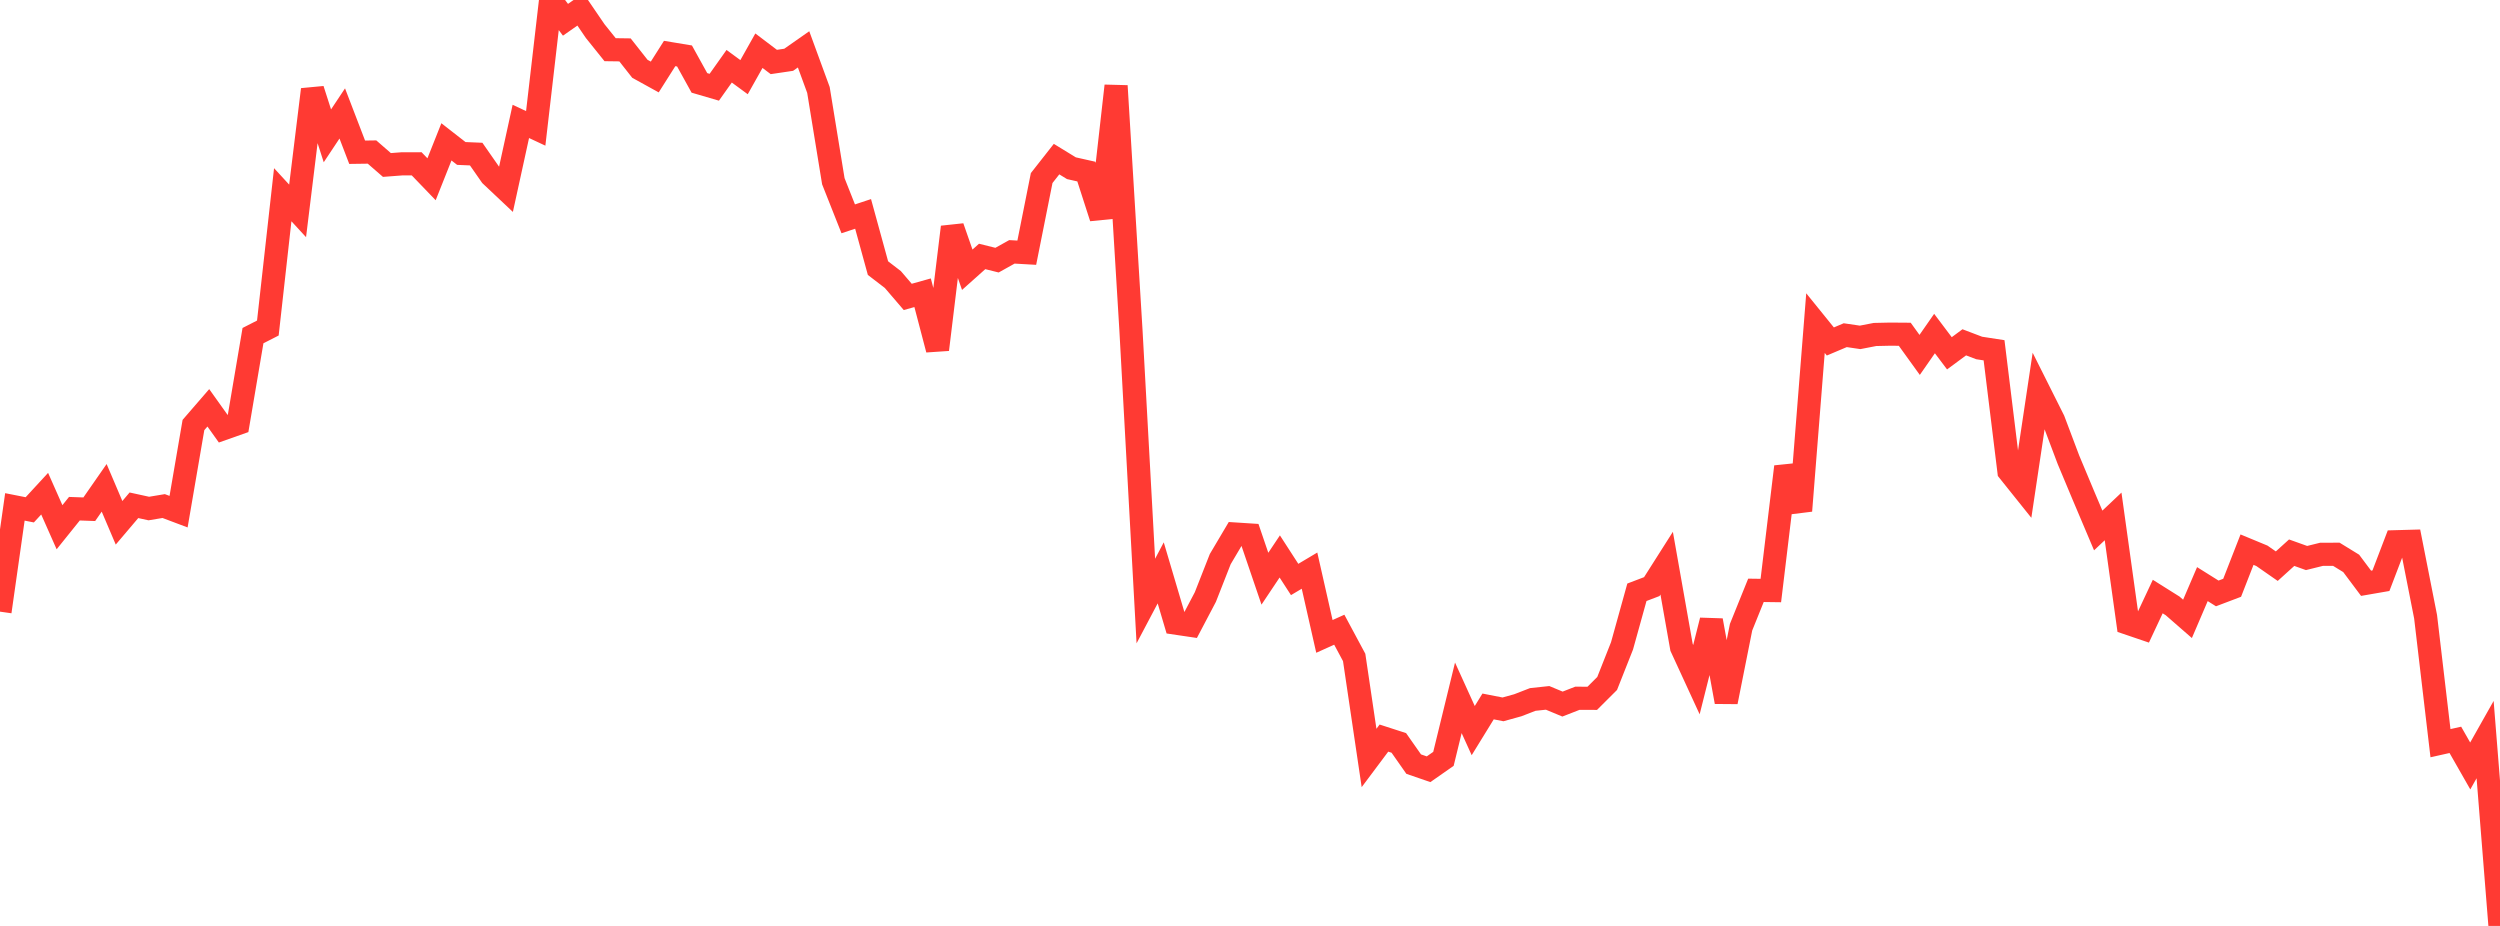 <?xml version="1.0" standalone="no"?>
<!DOCTYPE svg PUBLIC "-//W3C//DTD SVG 1.1//EN" "http://www.w3.org/Graphics/SVG/1.1/DTD/svg11.dtd">

<svg width="135" height="50" viewBox="0 0 135 50" preserveAspectRatio="none" 
  xmlns="http://www.w3.org/2000/svg"
  xmlns:xlink="http://www.w3.org/1999/xlink">


<polyline points="0.0, 33.029 0.804, 27.372 1.607, 27.531 2.411, 26.659 3.214, 28.47 4.018, 27.47 4.821, 27.499 5.625, 26.343 6.429, 28.231 7.232, 27.285 8.036, 27.461 8.839, 27.327 9.643, 27.63 10.446, 22.951 11.25, 22.022 12.054, 23.15 12.857, 22.866 13.661, 18.124 14.464, 17.714 15.268, 10.515 16.071, 11.388 16.875, 4.835 17.679, 7.335 18.482, 6.126 19.286, 8.221 20.089, 8.21 20.893, 8.909 21.696, 8.848 22.5, 8.846 23.304, 9.681 24.107, 7.66 24.911, 8.287 25.714, 8.321 26.518, 9.475 27.321, 10.232 28.125, 6.556 28.929, 6.932 29.732, 0.0 30.536, 1.068 31.339, 0.506 32.143, 1.683 32.946, 2.683 33.75, 2.694 34.554, 3.715 35.357, 4.158 36.161, 2.889 36.964, 3.022 37.768, 4.476 38.571, 4.711 39.375, 3.577 40.179, 4.167 40.982, 2.738 41.786, 3.347 42.589, 3.228 43.393, 2.665 44.196, 4.858 45.0, 9.786 45.804, 11.817 46.607, 11.551 47.411, 14.478 48.214, 15.095 49.018, 16.033 49.821, 15.808 50.625, 18.876 51.429, 12.262 52.232, 14.566 53.036, 13.848 53.839, 14.048 54.643, 13.6 55.446, 13.646 56.25, 9.615 57.054, 8.592 57.857, 9.084 58.661, 9.265 59.464, 11.755 60.268, 4.637 61.071, 17.824 61.875, 32.456 62.679, 30.935 63.482, 33.648 64.286, 33.767 65.089, 32.241 65.893, 30.193 66.696, 28.837 67.5, 28.889 68.304, 31.25 69.107, 30.048 69.911, 31.292 70.714, 30.814 71.518, 34.366 72.321, 34.004 73.125, 35.502 73.929, 40.93 74.732, 39.857 75.536, 40.117 76.339, 41.262 77.143, 41.539 77.946, 40.978 78.75, 37.683 79.554, 39.453 80.357, 38.148 81.161, 38.306 81.964, 38.083 82.768, 37.771 83.571, 37.685 84.375, 38.02 85.179, 37.706 85.982, 37.709 86.786, 36.907 87.589, 34.877 88.393, 31.983 89.196, 31.677 90.0, 30.411 90.804, 34.957 91.607, 36.701 92.411, 33.503 93.214, 37.902 94.018, 33.867 94.821, 31.878 95.625, 31.889 96.429, 25.203 97.232, 27.581 98.036, 17.448 98.839, 18.44 99.643, 18.1 100.446, 18.218 101.25, 18.062 102.054, 18.044 102.857, 18.05 103.661, 19.165 104.464, 18.012 105.268, 19.078 106.071, 18.485 106.875, 18.791 107.679, 18.915 108.482, 25.451 109.286, 26.455 110.089, 21.093 110.893, 22.697 111.696, 24.827 112.5, 26.747 113.304, 28.646 114.107, 27.887 114.911, 33.656 115.714, 33.929 116.518, 32.214 117.321, 32.718 118.125, 33.419 118.929, 31.542 119.732, 32.045 120.536, 31.74 121.339, 29.681 122.143, 30.014 122.946, 30.573 123.75, 29.845 124.554, 30.133 125.357, 29.934 126.161, 29.93 126.964, 30.423 127.768, 31.497 128.571, 31.358 129.375, 29.254 130.179, 29.232 130.982, 33.304 131.786, 40.132 132.589, 39.952 133.393, 41.361 134.196, 39.938 135.0, 50.0" fill="none" stroke="#ff3a33" stroke-width="1.25"/>

</svg>